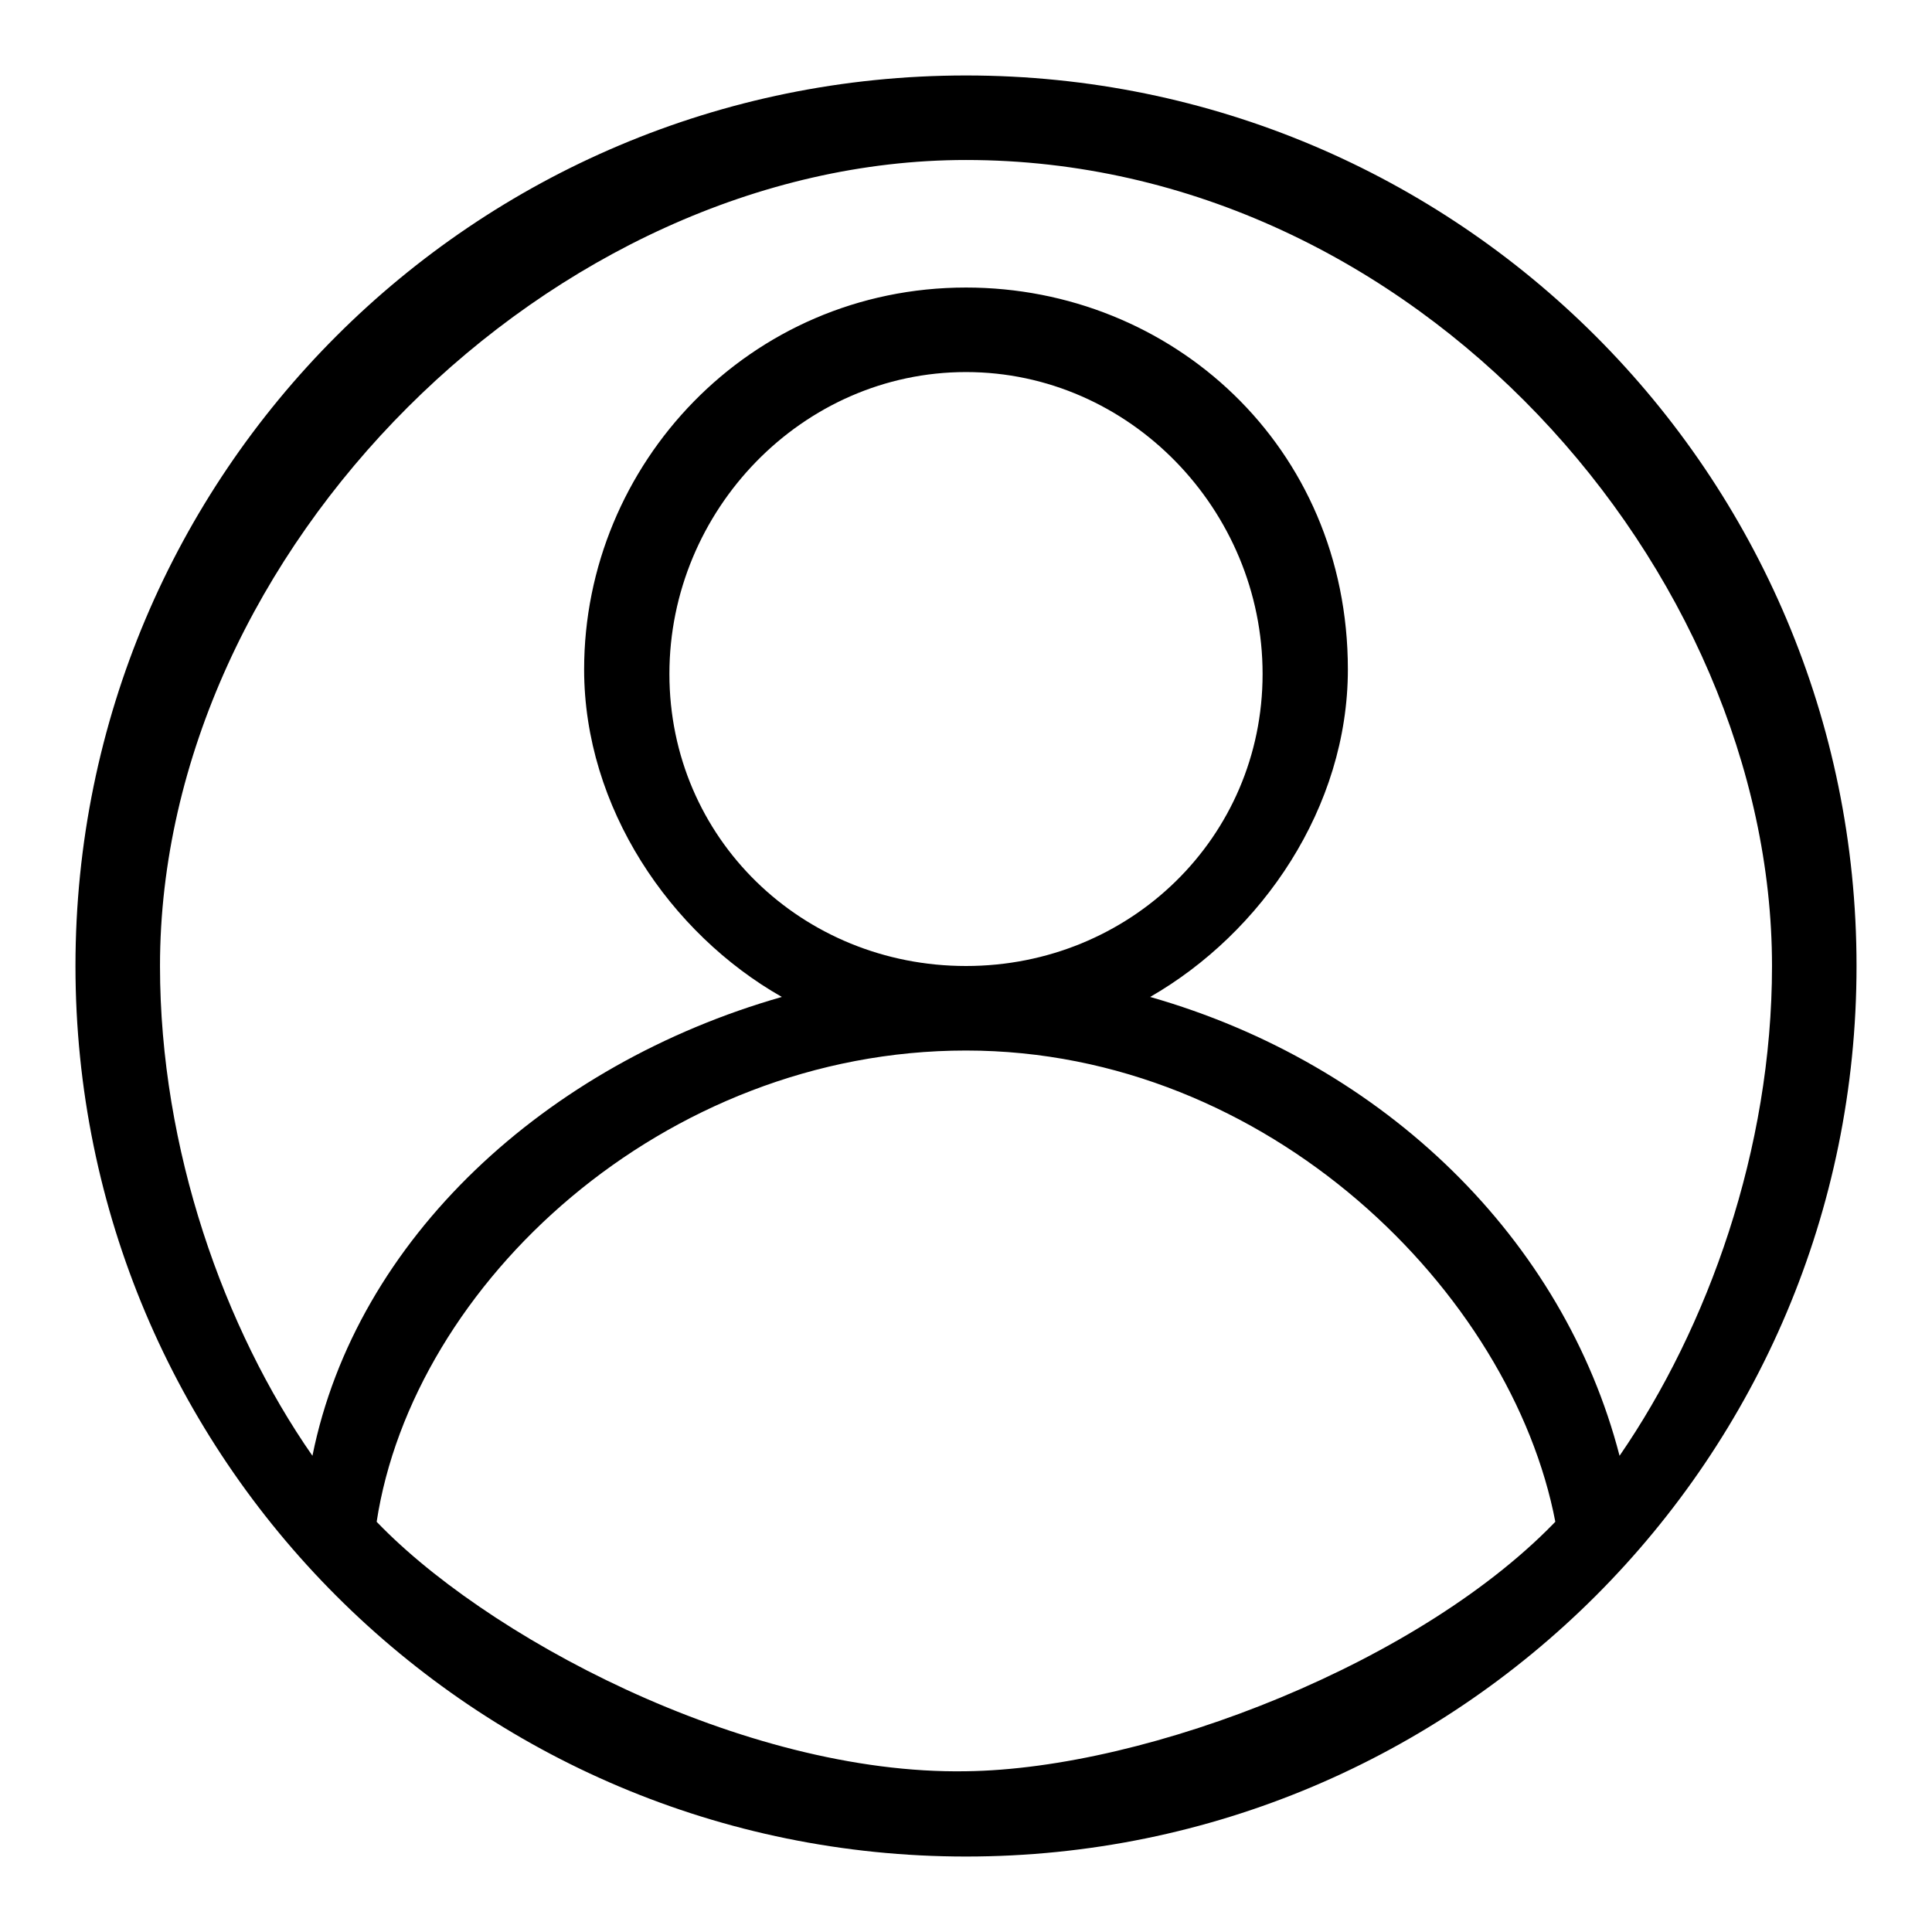 <?xml version="1.0" encoding="utf-8"?>
<!-- Svg Vector Icons : http://www.onlinewebfonts.com/icon -->
<!DOCTYPE svg PUBLIC "-//W3C//DTD SVG 1.1//EN" "http://www.w3.org/Graphics/SVG/1.1/DTD/svg11.dtd">
<svg version="1.1" xmlns="http://www.w3.org/2000/svg" xmlns:xlink="http://www.w3.org/1999/xlink" x="0px" y="0px" viewBox="0 0 256 256" enable-background="new 0 0 256 256" xml:space="preserve">
<g><g><path fill="#000000" d="M10,128c0,65.2,52.8,118,118,118c65.2,0,118-52.8,118-118c0-65.2-52.8-118-118-118C62.8,10,10,62.8,10,128L10,128L10,128z M21.2,128c0-55.1,52-106.8,106.8-106.8c59.7,0,106.8,54.4,106.8,106.8c0,24.3-8.5,47.9-20.2,64.9c-7.4-28.6-31-51.9-62.2-60.8c14.8-8.5,26.2-25.1,26.2-43.4c0-29.6-23.4-50.6-50.6-50.6c-28.7,0-50.6,23.4-50.6,50.6c0,18.3,11.4,35,26.2,43.4c-31.2,8.9-56.4,32-62.2,60.8C29.7,176.1,21.2,152.3,21.2,128L21.2,128L21.2,128z M206.7,201c-18,19.2-54.5,33.4-78.7,33.7c-29.6,0.5-64.2-18.1-78.7-33.7l0.6,0.7c4.8-31.6,38-62.5,78.1-62.5c40.1,0,72.3,32.1,78.1,62.5h1L206.7,201L206.7,201z M88.7,89.3c0-21.7,17.6-40,39.3-40c21.7,0,39.3,18.3,39.3,40c0,21.7-17.6,38.7-39.3,38.7C106.3,128,88.7,111.1,88.7,89.3L88.7,89.3L88.7,89.3z"/></g></g>
</svg>